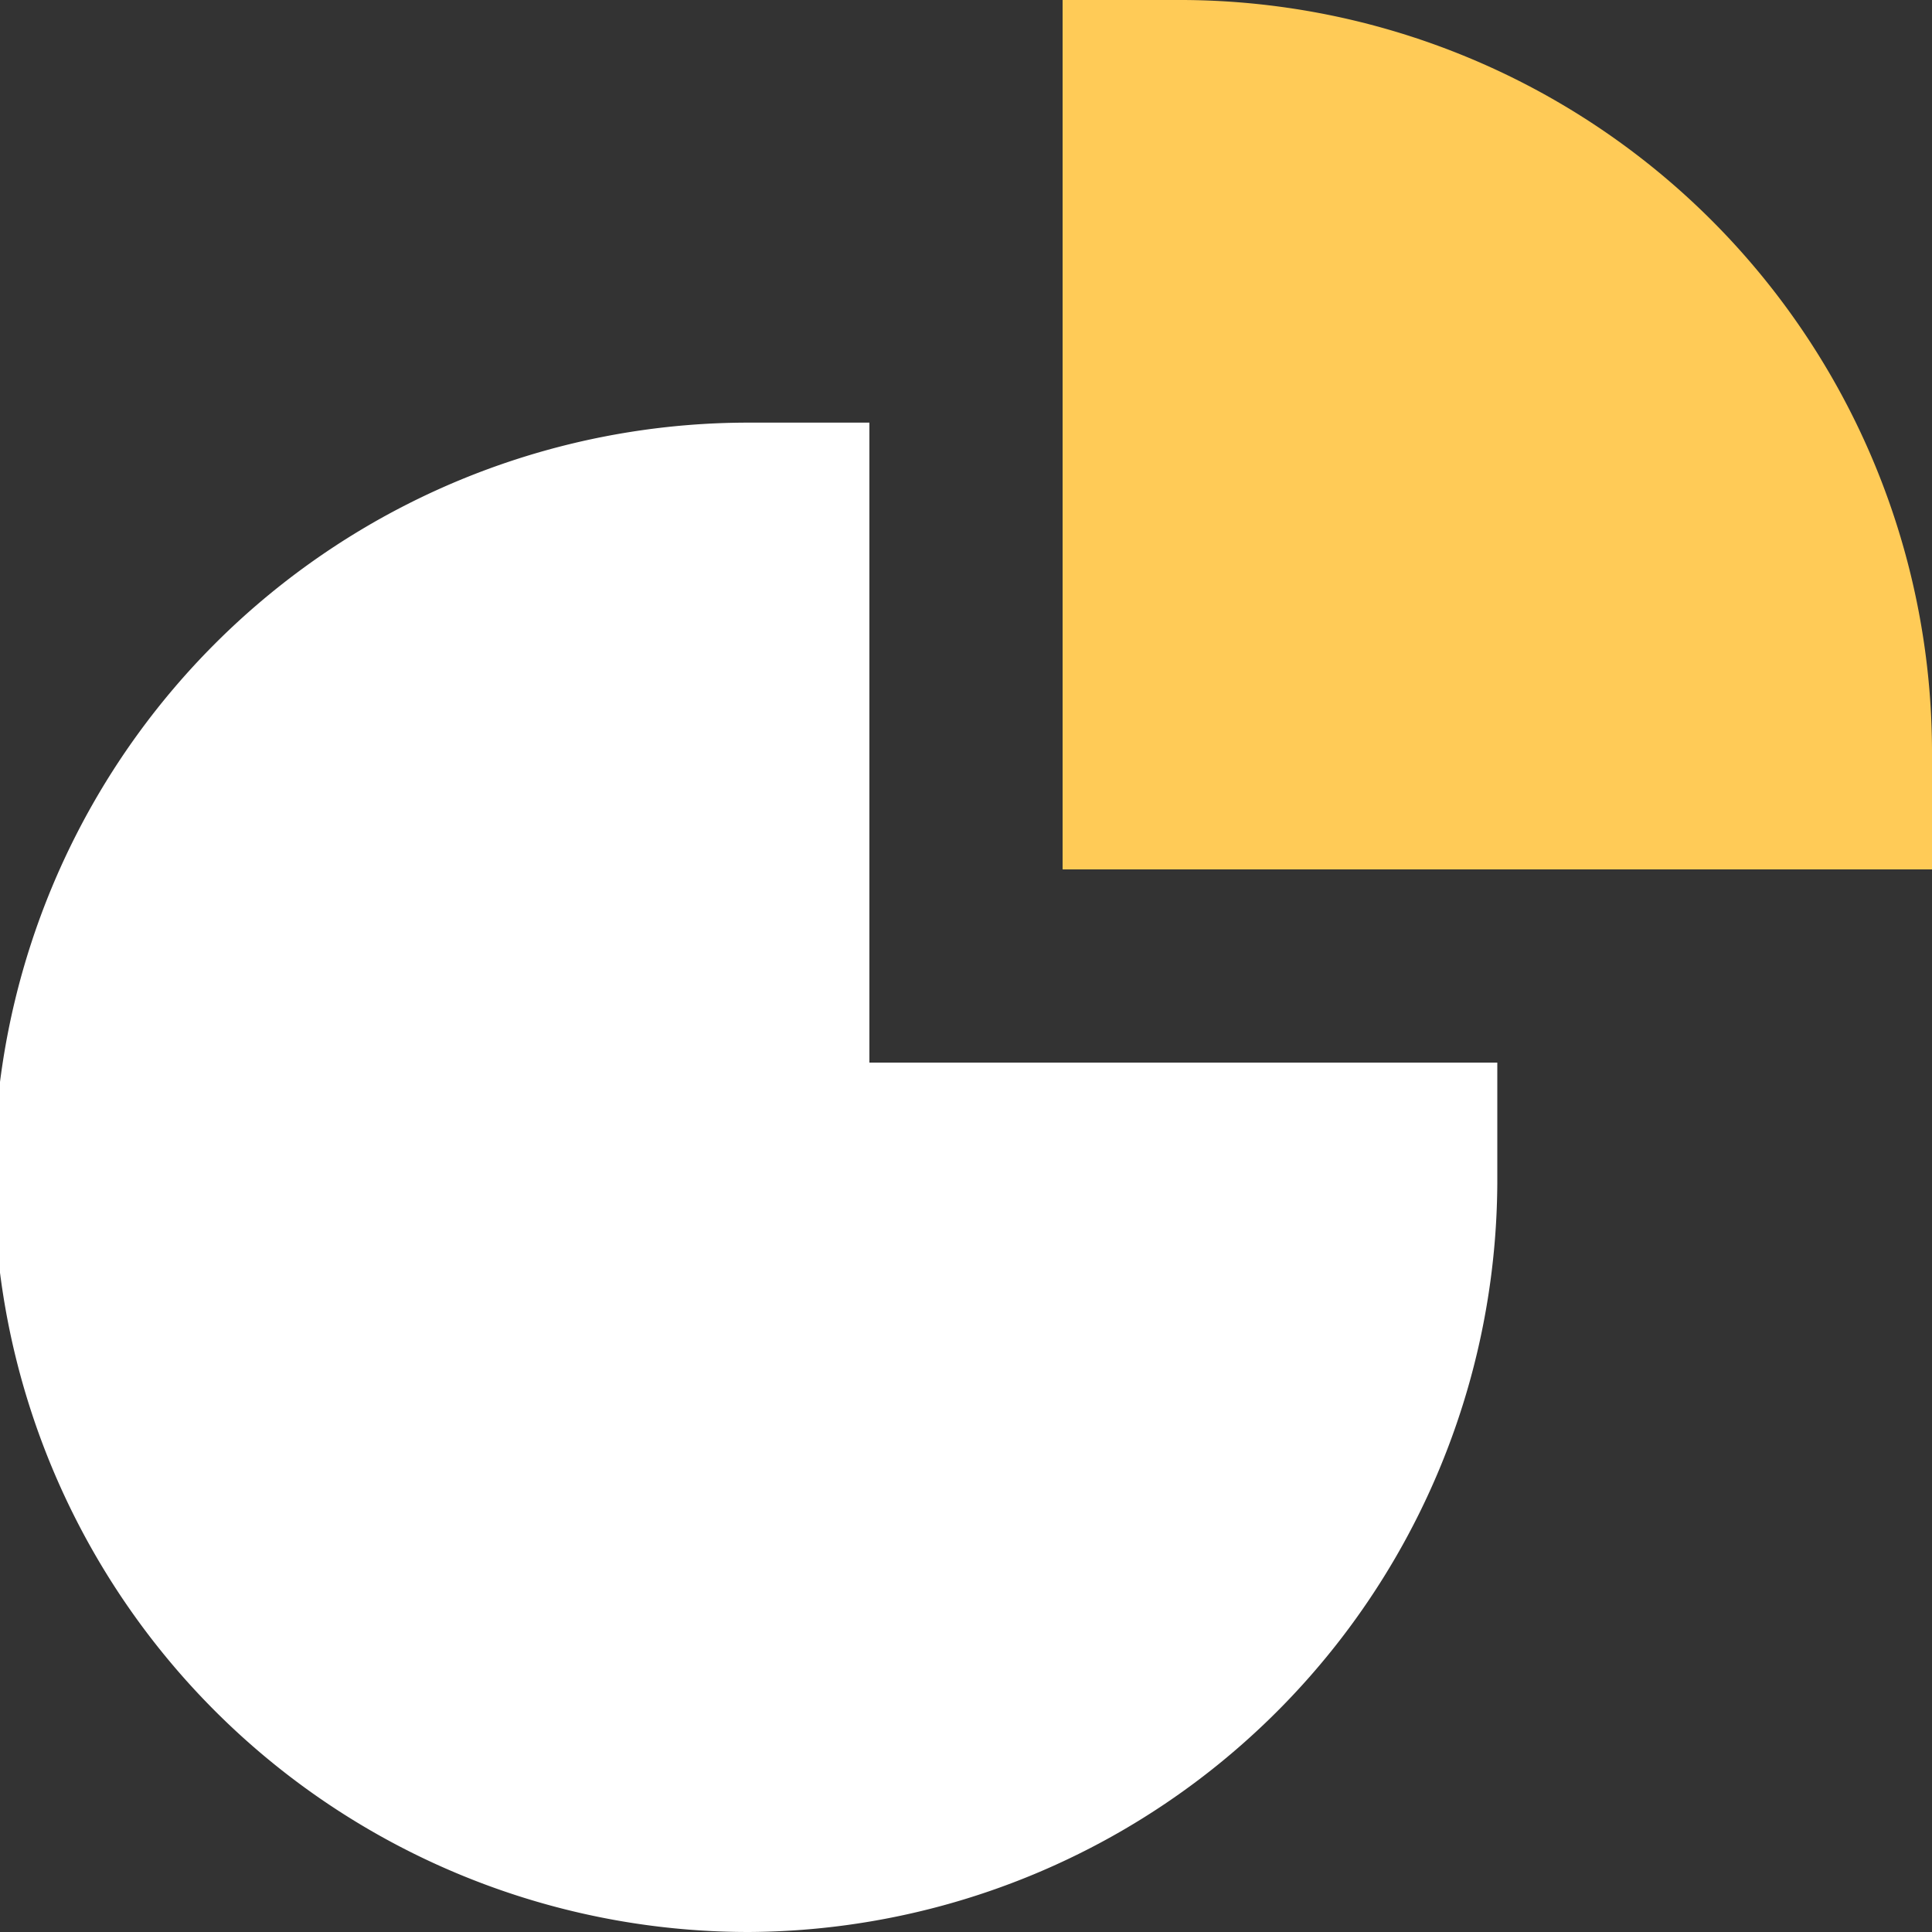 <svg id="XMLID_103_" xmlns="http://www.w3.org/2000/svg" width="24" height="24" viewBox="0 0 24 24">
  <rect x="0" y="0" width="24" height="24" fill="#333333" stroke="none"/>
  <path id="XMLID_224_" d="M10.3,0H8.8V10.8H19.6V9.3A9.347,9.347,0,0,0,10.3,0Z" transform="translate(4.4)" fill="#ffcb57"/>
  <path id="XMLID_227_" d="M10.8,3.5H9.3a9.375,9.375,0,0,0,0,18.75,9.347,9.347,0,0,0,9.3-9.3v-1.5H10.8Z" transform="translate(0 1.75)" fill="#fff"/>
</svg>
